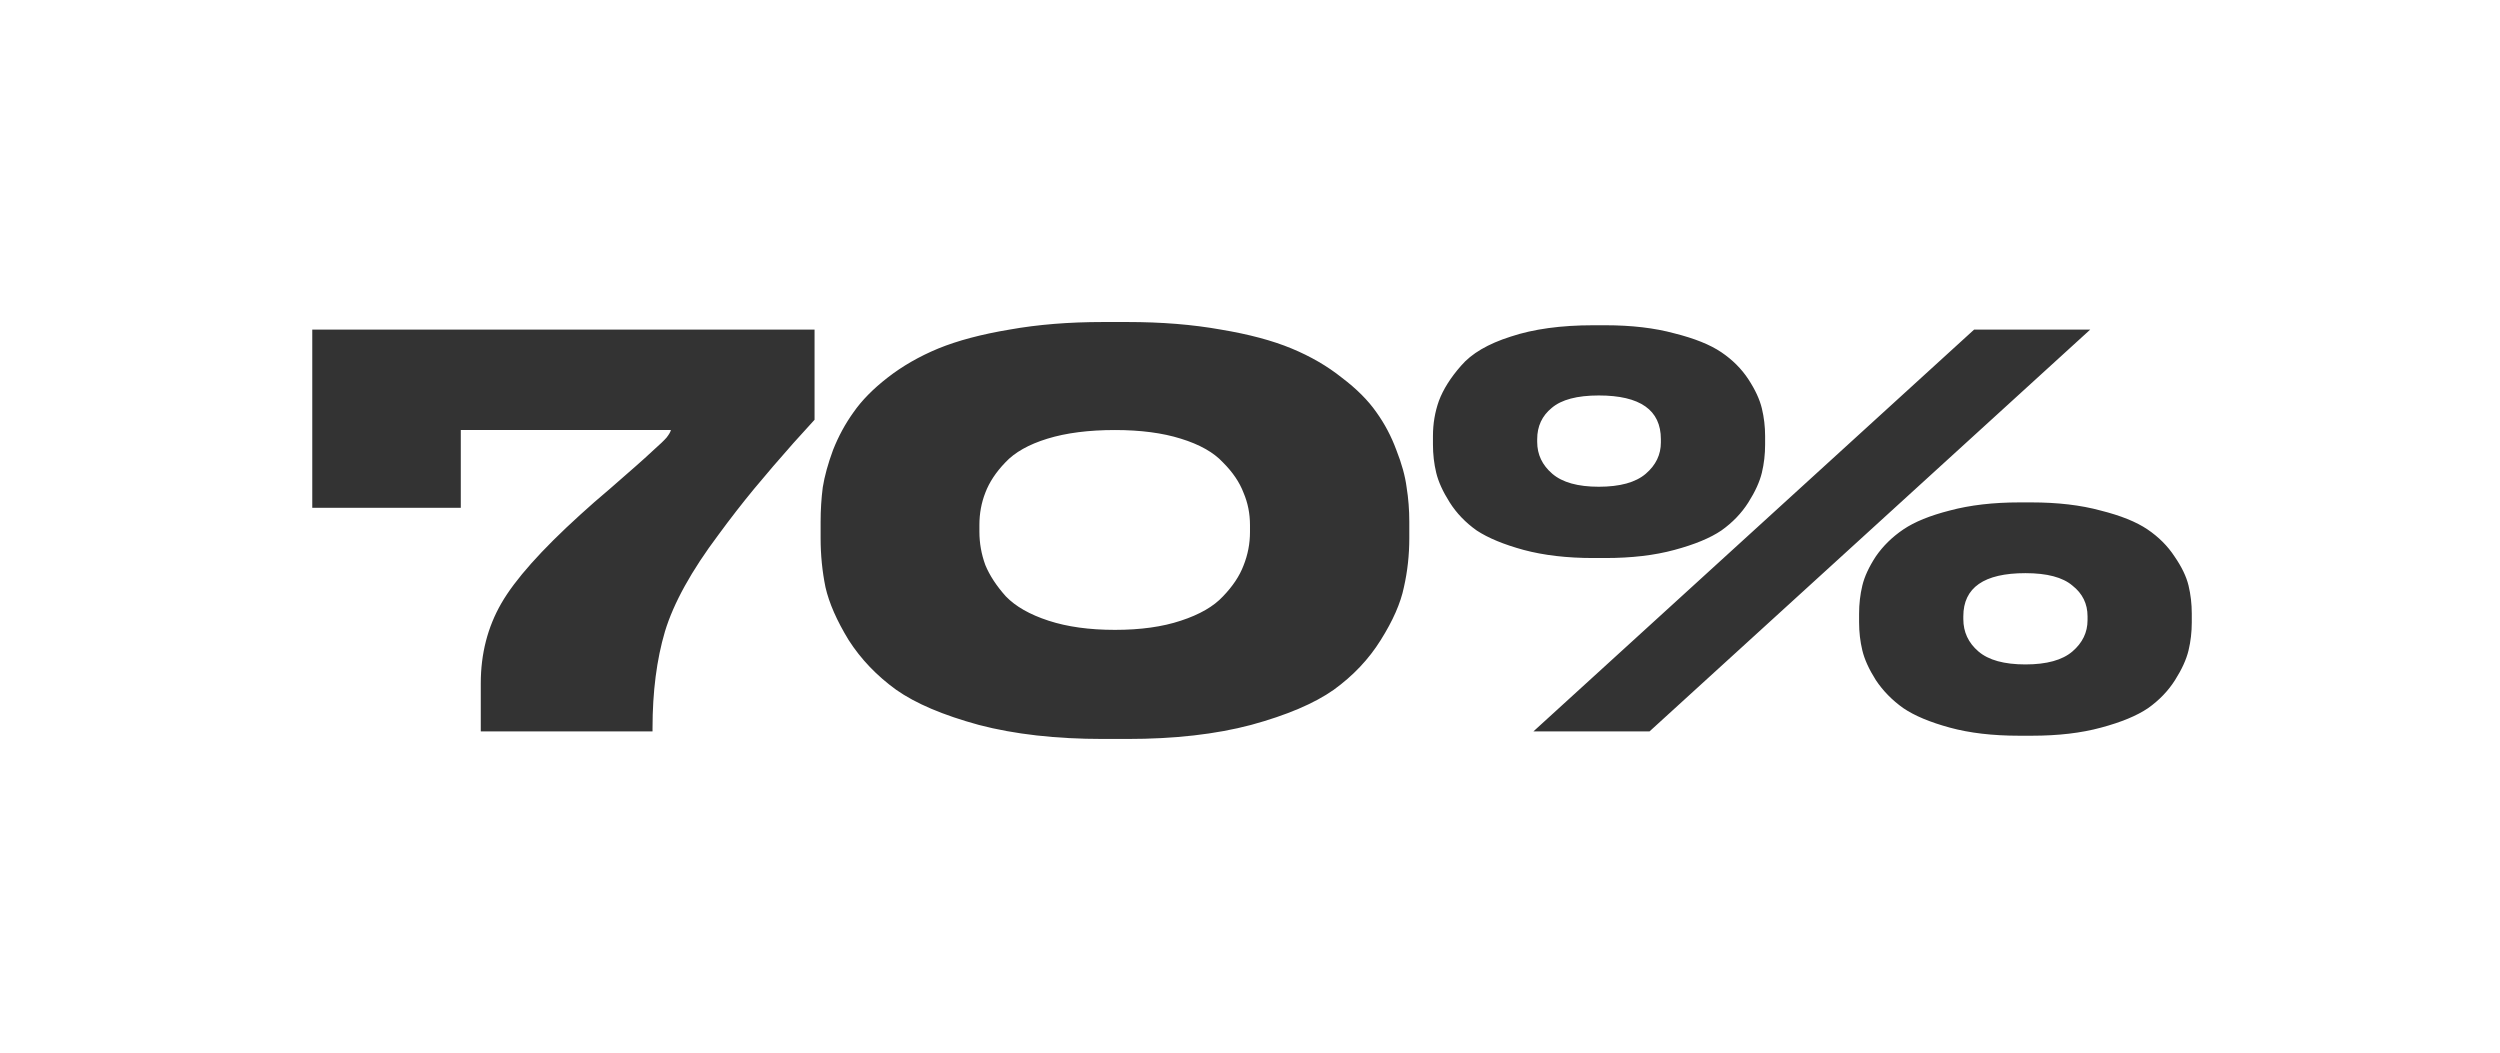<svg width="4382" height="1846" viewBox="0 0 4382 1846" fill="none" xmlns="http://www.w3.org/2000/svg">
<rect x="0" y="0" width="4382" height="1846" fill="#333333" stroke="none"/>
<path fill-rule="evenodd" clip-rule="evenodd" d="M4382 0H0V1846H4382V0ZM1427.75 577.68H547.347V890.08H807.68V753.76H1175.93C1175.3 756.915 1172.78 761.333 1168.36 767.013C1163.94 772.062 1156.37 779.32 1145.64 788.787C1135.54 798.253 1125.44 807.404 1115.35 816.24L1069.91 856C1049.71 873.04 1032.04 888.502 1016.89 902.387C948.733 964.236 902.662 1015.99 878.68 1057.64C854.698 1099.29 842.707 1146 842.707 1197.75V1282H1143.75V1276.32C1143.75 1212.58 1151 1156.09 1165.52 1106.87C1180.67 1057.01 1211.91 1000.52 1259.24 937.413C1280.07 909.013 1300.89 882.191 1321.72 856.947C1343.18 831.071 1366.21 804.249 1390.83 776.48L1427.75 735.773V577.68ZM2470.23 943.093V914.693C2470.23 893.867 2468.66 873.671 2465.5 854.107C2462.98 834.542 2456.98 812.769 2447.51 788.787C2438.68 764.804 2427 742.716 2412.49 722.52C2397.97 701.693 2377.78 681.498 2351.9 661.933C2326.66 641.738 2297.31 624.698 2263.86 610.813C2230.41 596.929 2189.07 585.884 2139.85 577.68C2090.62 568.844 2036.03 564.427 1976.07 564.427H1933.47C1873.52 564.427 1818.93 568.844 1769.7 577.68C1720.47 585.884 1678.82 596.929 1644.74 610.813C1611.29 624.698 1581.63 641.738 1555.75 661.933C1530.51 681.498 1510.63 701.693 1496.11 722.52C1481.6 742.716 1469.61 764.804 1460.14 788.787C1451.3 812.769 1445.31 834.542 1442.15 854.107C1439.63 873.671 1438.37 893.867 1438.37 914.693V943.093C1438.37 972.755 1441.21 1001.47 1446.89 1029.24C1453.2 1057.01 1466.77 1087.93 1487.59 1122.01C1509.05 1155.46 1536.82 1184.49 1570.9 1209.11C1604.98 1233.09 1653.26 1253.6 1715.74 1270.64C1778.22 1287.05 1850.8 1295.25 1933.47 1295.25H1976.07C2058.75 1295.25 2131.01 1287.05 2192.86 1270.64C2255.34 1253.6 2303.62 1233.09 2337.7 1209.11C2371.78 1184.49 2399.23 1155.46 2420.06 1122.01C2441.52 1087.93 2455.09 1057.01 2460.77 1029.24C2467.08 1001.47 2470.23 972.755 2470.23 943.093ZM2190.97 920.373V932.68C2190.97 952.875 2187.18 972.44 2179.61 991.373C2172.67 1009.68 2160.67 1027.66 2143.63 1045.33C2127.23 1063 2102.61 1077.2 2069.79 1087.93C2037.61 1098.66 1999.11 1104.03 1954.3 1104.03C1909.49 1104.03 1870.68 1098.66 1837.86 1087.93C1805.04 1077.2 1780.11 1063 1763.07 1045.33C1746.66 1027.03 1734.67 1008.73 1727.1 990.427C1720.16 971.493 1716.69 951.929 1716.69 931.733V920.373C1716.69 900.178 1720.16 881.244 1727.1 863.573C1734.04 845.271 1745.72 827.6 1762.13 810.56C1778.54 792.889 1803.15 779.004 1835.97 768.907C1868.79 758.809 1908.23 753.76 1954.3 753.76C1999.11 753.76 2037.61 758.809 2069.79 768.907C2102.61 779.004 2127.23 792.889 2143.63 810.56C2160.67 827.6 2172.67 845.271 2179.61 863.573C2187.18 881.244 2190.97 900.178 2190.97 920.373ZM2792.85 978.12H2813.67C2859.75 978.12 2900.14 973.387 2934.85 963.92C2970.19 954.453 2997.64 943.093 3017.21 929.84C3036.77 915.956 3052.55 899.547 3064.54 880.613C3076.53 861.68 3084.42 844.324 3088.21 828.547C3091.99 812.769 3093.89 796.36 3093.89 779.32V764.173C3093.89 747.764 3091.99 731.671 3088.21 715.893C3084.42 700.115 3076.53 683.076 3064.54 664.773C3052.55 646.471 3036.77 630.693 3017.21 617.44C2997.64 604.187 2970.19 593.142 2934.85 584.307C2900.14 574.84 2859.75 570.107 2813.67 570.107H2792.85C2736.05 570.107 2687.77 576.733 2648.01 589.987C2608.25 602.609 2579.22 619.649 2560.91 641.107C2542.61 661.933 2529.67 682.444 2522.1 702.64C2515.16 722.204 2511.69 742.715 2511.69 764.173V779.32C2511.69 796.36 2513.58 812.769 2517.37 828.547C2521.15 844.324 2529.04 861.68 2541.03 880.613C2553.03 899.547 2568.8 915.956 2588.37 929.84C2608.56 943.093 2636.02 954.453 2670.73 963.92C2706.07 973.387 2746.78 978.12 2792.85 978.12ZM3663.78 577.68H3460.25L2687.77 1282H2891.3L3663.78 577.68ZM2884.67 830.44C2867 845.587 2839.55 853.16 2802.31 853.16C2765.71 853.16 2738.57 845.587 2720.9 830.44C2703.23 815.293 2694.39 796.675 2694.39 774.587V769.853C2694.39 747.133 2702.91 728.831 2719.95 714.947C2736.99 700.431 2764.45 693.173 2802.31 693.173C2874.89 693.173 2911.18 718.733 2911.18 769.853V775.533C2911.18 796.991 2902.35 815.293 2884.67 830.44ZM3417.65 1275.37C3452.36 1284.84 3492.75 1289.57 3538.82 1289.57H3561.54C3607.61 1289.57 3648 1284.84 3682.71 1275.37C3718.06 1265.91 3745.51 1254.55 3765.07 1241.29C3784.64 1227.41 3800.42 1211 3812.41 1192.07C3824.4 1173.13 3832.29 1155.78 3836.07 1140C3839.86 1124.22 3841.75 1107.81 3841.75 1090.77V1075.63C3841.75 1058.59 3839.86 1042.18 3836.07 1026.4C3832.29 1010.62 3824.08 993.582 3811.46 975.28C3799.47 956.978 3783.69 941.2 3764.13 927.947C3744.56 914.693 3717.11 903.649 3681.77 894.813C3647.06 885.347 3606.67 880.613 3560.59 880.613H3539.77C3493.7 880.613 3452.99 885.347 3417.65 894.813C3382.94 903.649 3355.8 914.693 3336.23 927.947C3316.67 941.2 3300.58 956.978 3287.95 975.28C3275.96 993.582 3268.07 1010.62 3264.29 1026.4C3260.5 1042.18 3258.61 1058.59 3258.61 1075.63V1090.77C3258.61 1107.81 3260.5 1124.22 3264.29 1140C3268.07 1155.78 3275.96 1173.13 3287.95 1192.07C3300.58 1211 3316.67 1227.41 3336.23 1241.29C3355.8 1254.55 3382.94 1265.91 3417.65 1275.37ZM3550.18 1164.61C3512.95 1164.61 3485.49 1157.04 3467.82 1141.89C3450.15 1126.75 3441.31 1107.81 3441.31 1085.09V1080.36C3441.31 1029.87 3477.6 1004.63 3550.18 1004.63C3588.05 1004.63 3615.5 1011.88 3632.54 1026.4C3650.21 1040.28 3659.05 1058.27 3659.05 1080.36V1086.99C3659.05 1108.44 3650.21 1126.75 3632.54 1141.89C3614.87 1157.04 3587.42 1164.61 3550.18 1164.61Z" fill="white"/>
</svg>
